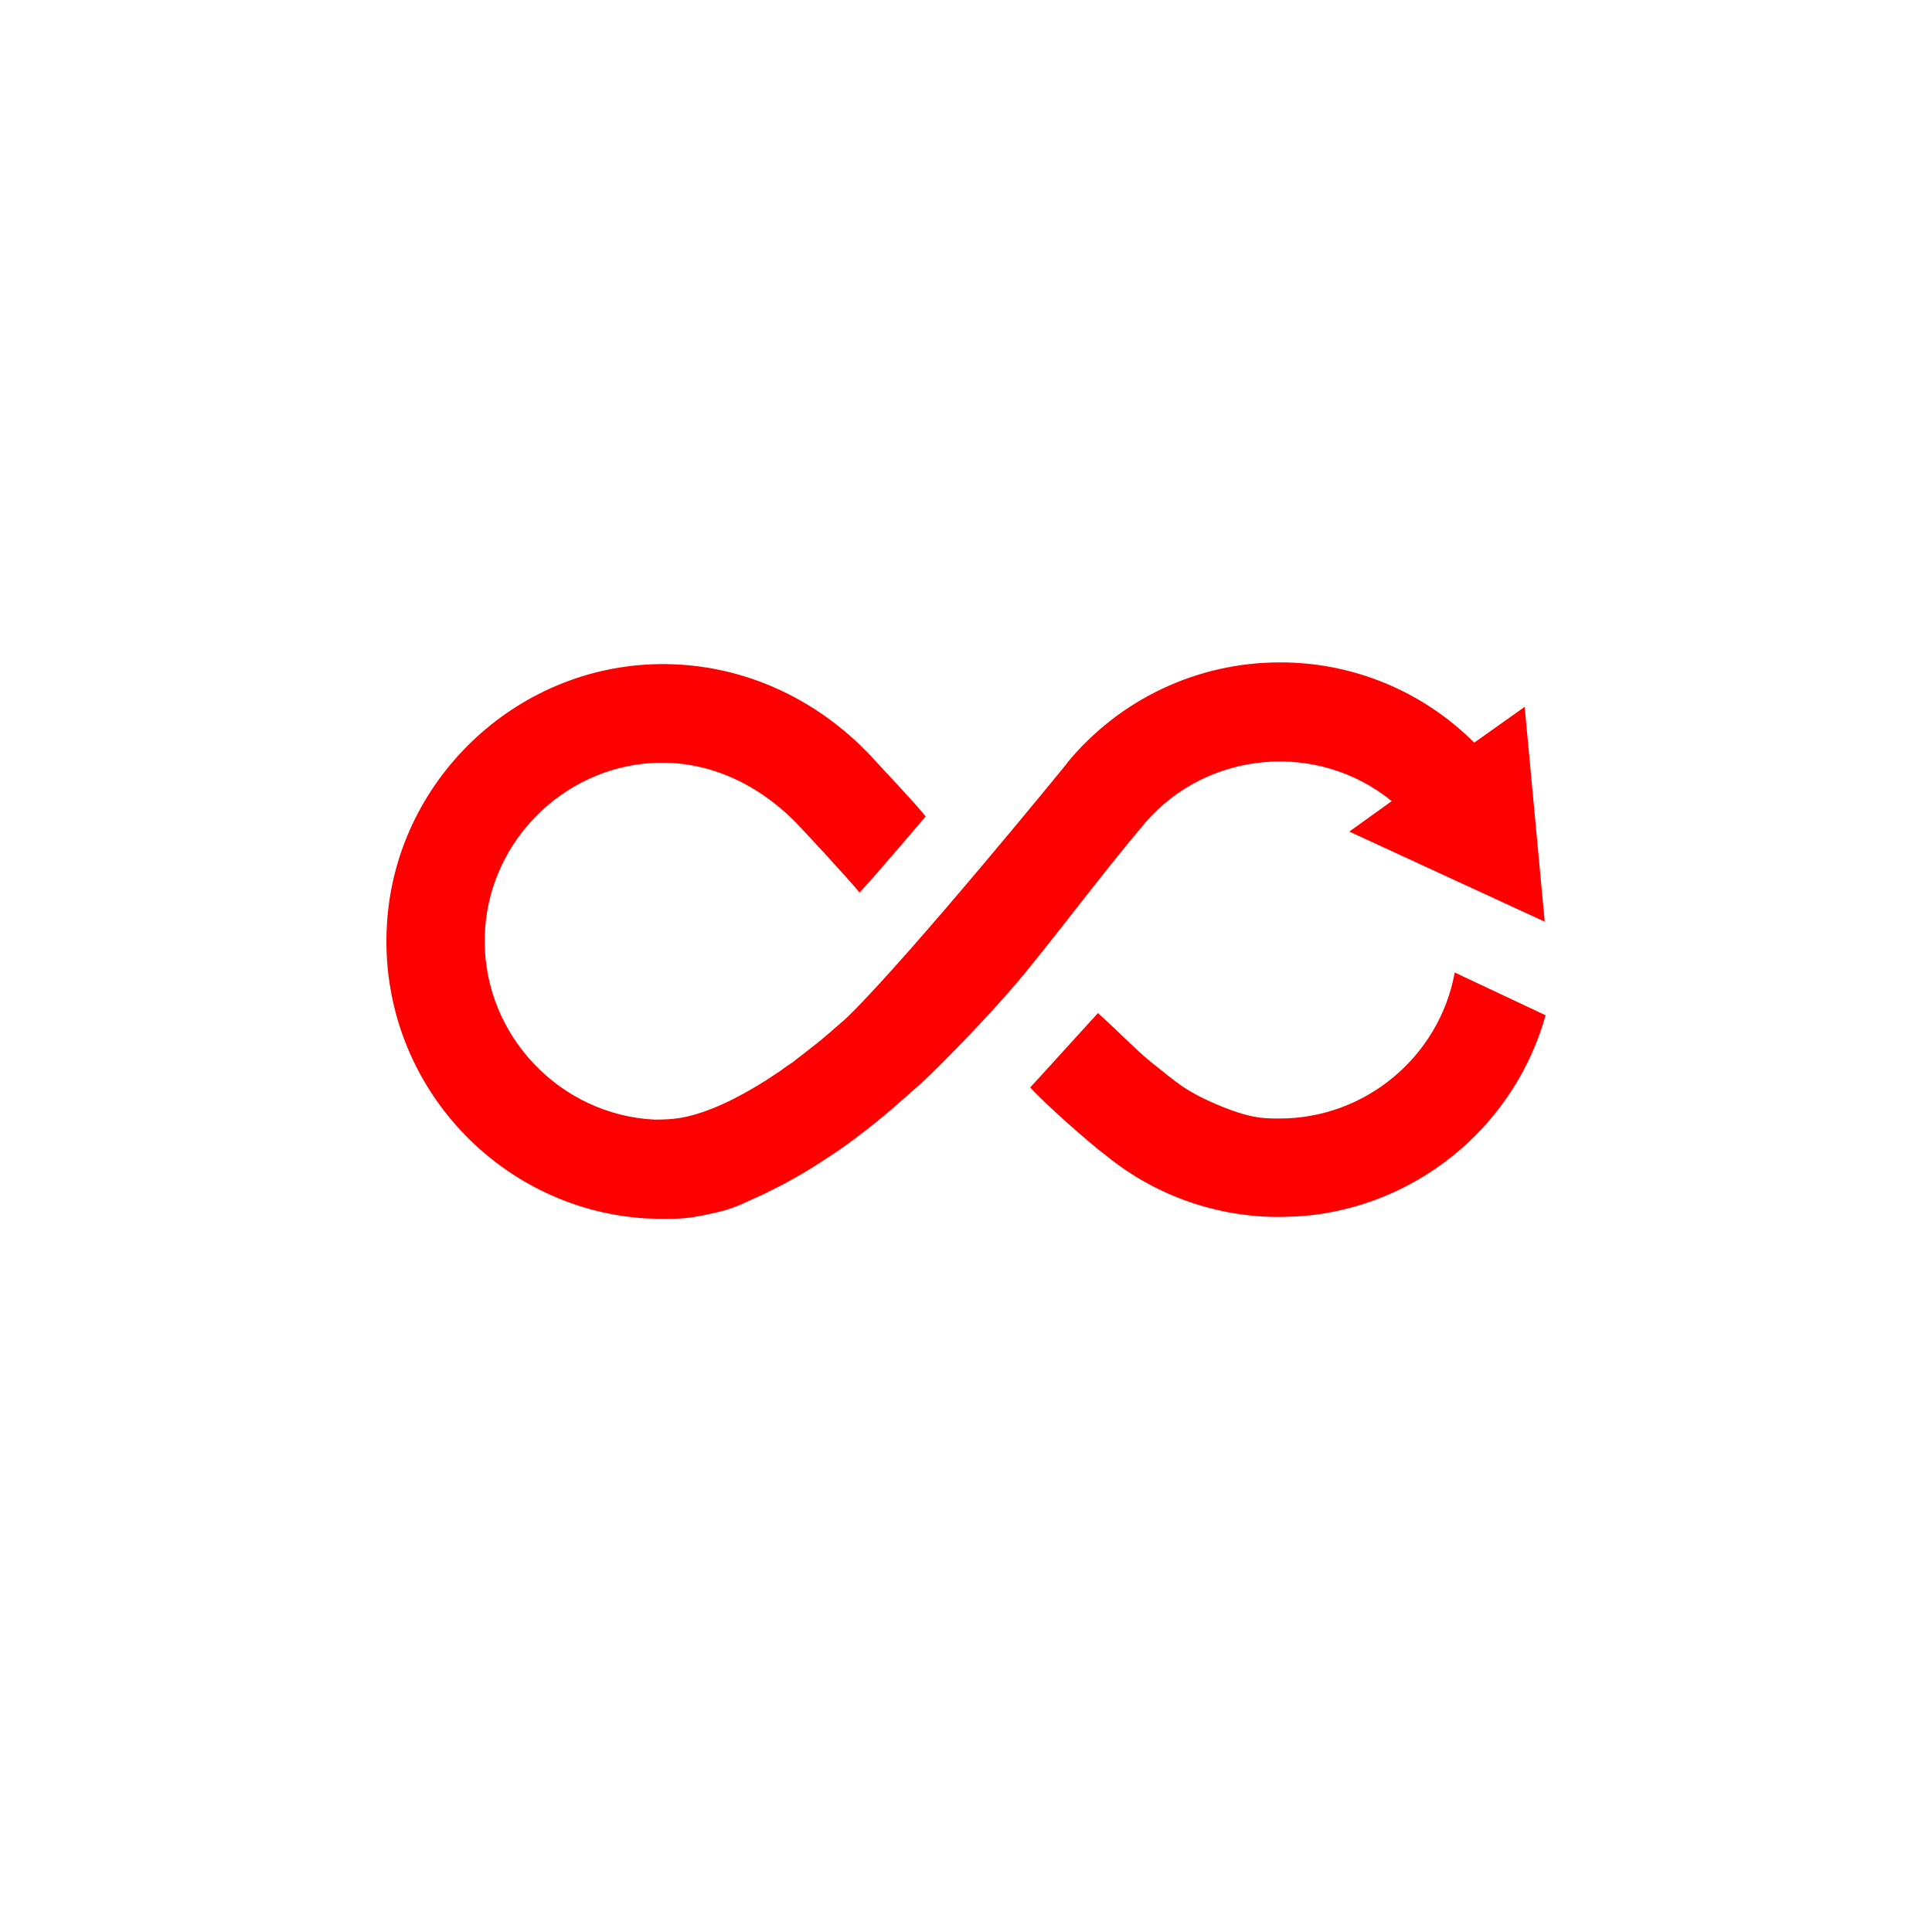 <?xml version="1.0" encoding="UTF-8"?>
<svg width="35px" height="35px" viewBox="0 0 35 35" version="1.1" xmlns="http://www.w3.org/2000/svg" xmlns:xlink="http://www.w3.org/1999/xlink">
    <title>icon_booming_gaming</title>
    <g id="All-logos" stroke="none" stroke-width="1" fill="none" fill-rule="evenodd">
        <g id="Goodman_Casino_Provider_Icons_(without_background)" transform="translate(-132, -264)">
            <g id="icon_booming_gaming" transform="translate(132, 264)">
                <rect id="Rectangle-Copy-33" x="0" y="0" width="35" height="35" rx="10"></rect>
                <g id="booming">
                    <g transform="translate(7, 12)">
                        <path d="M19.354,5.618 C19.075,7.144 17.733,8.263 16.182,8.263 L16.111,8.263 C15.883,8.258 15.642,8.263 15.035,8.005 C14.435,7.746 14.303,7.594 13.864,7.25 C13.612,7.052 13.248,6.672 12.89,6.353 C12.536,6.738 11.733,7.629 11.663,7.7 C11.97,8.035 12.723,8.694 13.026,8.927 L12.98,8.886 C13.857,9.623 14.962,10.032 16.107,10.046 C16.359,10.046 16.566,10.036 16.788,10.011 C18.789,9.765 20.456,8.335 21,6.393 L19.354,5.618 Z" id="Path" fill="#ff0000"></path>
                        <path d="M13.748,2.903 C14.878,1.594 16.872,1.42 18.212,2.513 L17.444,3.065 L20.984,4.697 L20.621,0.805 L19.707,1.454 C18.773,0.519 17.503,-0.005 16.182,0 C14.69,0 13.275,0.67 12.329,1.824 L12.329,1.829 C12.294,1.875 9.521,5.274 8.38,6.398 C8.319,6.459 8.253,6.515 8.188,6.57 C8.178,6.581 8.163,6.591 8.152,6.601 C7.986,6.749 7.815,6.892 7.638,7.027 C7.617,7.042 7.597,7.057 7.582,7.072 C7.531,7.113 7.481,7.148 7.435,7.184 C7.416,7.198 7.398,7.213 7.38,7.229 C7.36,7.244 7.34,7.26 7.319,7.27 C7.254,7.315 7.188,7.361 7.127,7.406 C7.11,7.42 7.092,7.432 7.072,7.442 L6.89,7.563 C6.874,7.575 6.857,7.585 6.84,7.594 C6.784,7.629 6.734,7.66 6.683,7.69 C6.663,7.7 6.643,7.715 6.623,7.725 C6.576,7.753 6.528,7.78 6.481,7.806 C6.148,7.989 5.87,8.105 5.637,8.176 C5.406,8.247 5.224,8.283 4.856,8.283 C3.143,8.196 1.781,6.763 1.781,5.048 C1.781,4.968 1.784,4.888 1.79,4.807 C1.906,3.217 3.204,1.93 4.789,1.824 C5.805,1.758 6.698,2.194 7.365,2.848 C7.476,2.954 8.38,3.931 8.572,4.17 C8.915,3.8 9.738,2.826 9.769,2.791 C9.607,2.579 8.925,1.86 8.88,1.808 C7.91,0.719 6.512,0.01 4.941,0.031 C2.33,0.066 0.148,2.158 0.008,4.772 C-0.144,7.558 1.977,9.889 4.673,10.071 C4.769,10.076 5.199,10.092 5.426,10.066 C5.658,10.041 5.865,9.99 6.042,9.95 C6.325,9.883 6.612,9.732 6.618,9.732 C6.633,9.726 6.648,9.716 6.663,9.711 C6.719,9.686 6.779,9.661 6.84,9.63 C6.867,9.619 6.895,9.606 6.921,9.59 C6.981,9.559 7.046,9.529 7.112,9.494 C7.137,9.483 7.158,9.468 7.184,9.458 C7.36,9.362 7.552,9.256 7.744,9.134 L7.825,9.083 C7.895,9.038 7.966,8.992 8.042,8.941 C8.072,8.921 8.107,8.896 8.142,8.875 C8.214,8.825 8.289,8.775 8.365,8.719 C8.395,8.694 8.425,8.673 8.461,8.648 C8.536,8.592 8.612,8.531 8.688,8.475 C8.708,8.461 8.726,8.446 8.744,8.43 C8.758,8.42 8.769,8.409 8.784,8.399 C8.895,8.314 9.006,8.217 9.122,8.121 C9.15,8.099 9.177,8.074 9.203,8.05 C9.288,7.974 9.38,7.898 9.471,7.817 C9.511,7.782 9.546,7.746 9.587,7.715 C9.602,7.7 9.622,7.685 9.637,7.67 L9.839,7.482 C9.88,7.447 10.89,6.454 11.572,5.623 C12.253,4.792 12.99,3.799 13.748,2.903 Z" id="Path" fill="#ff0000"></path>
                    </g>
                </g>
            </g>
        </g>
    </g>
</svg>
